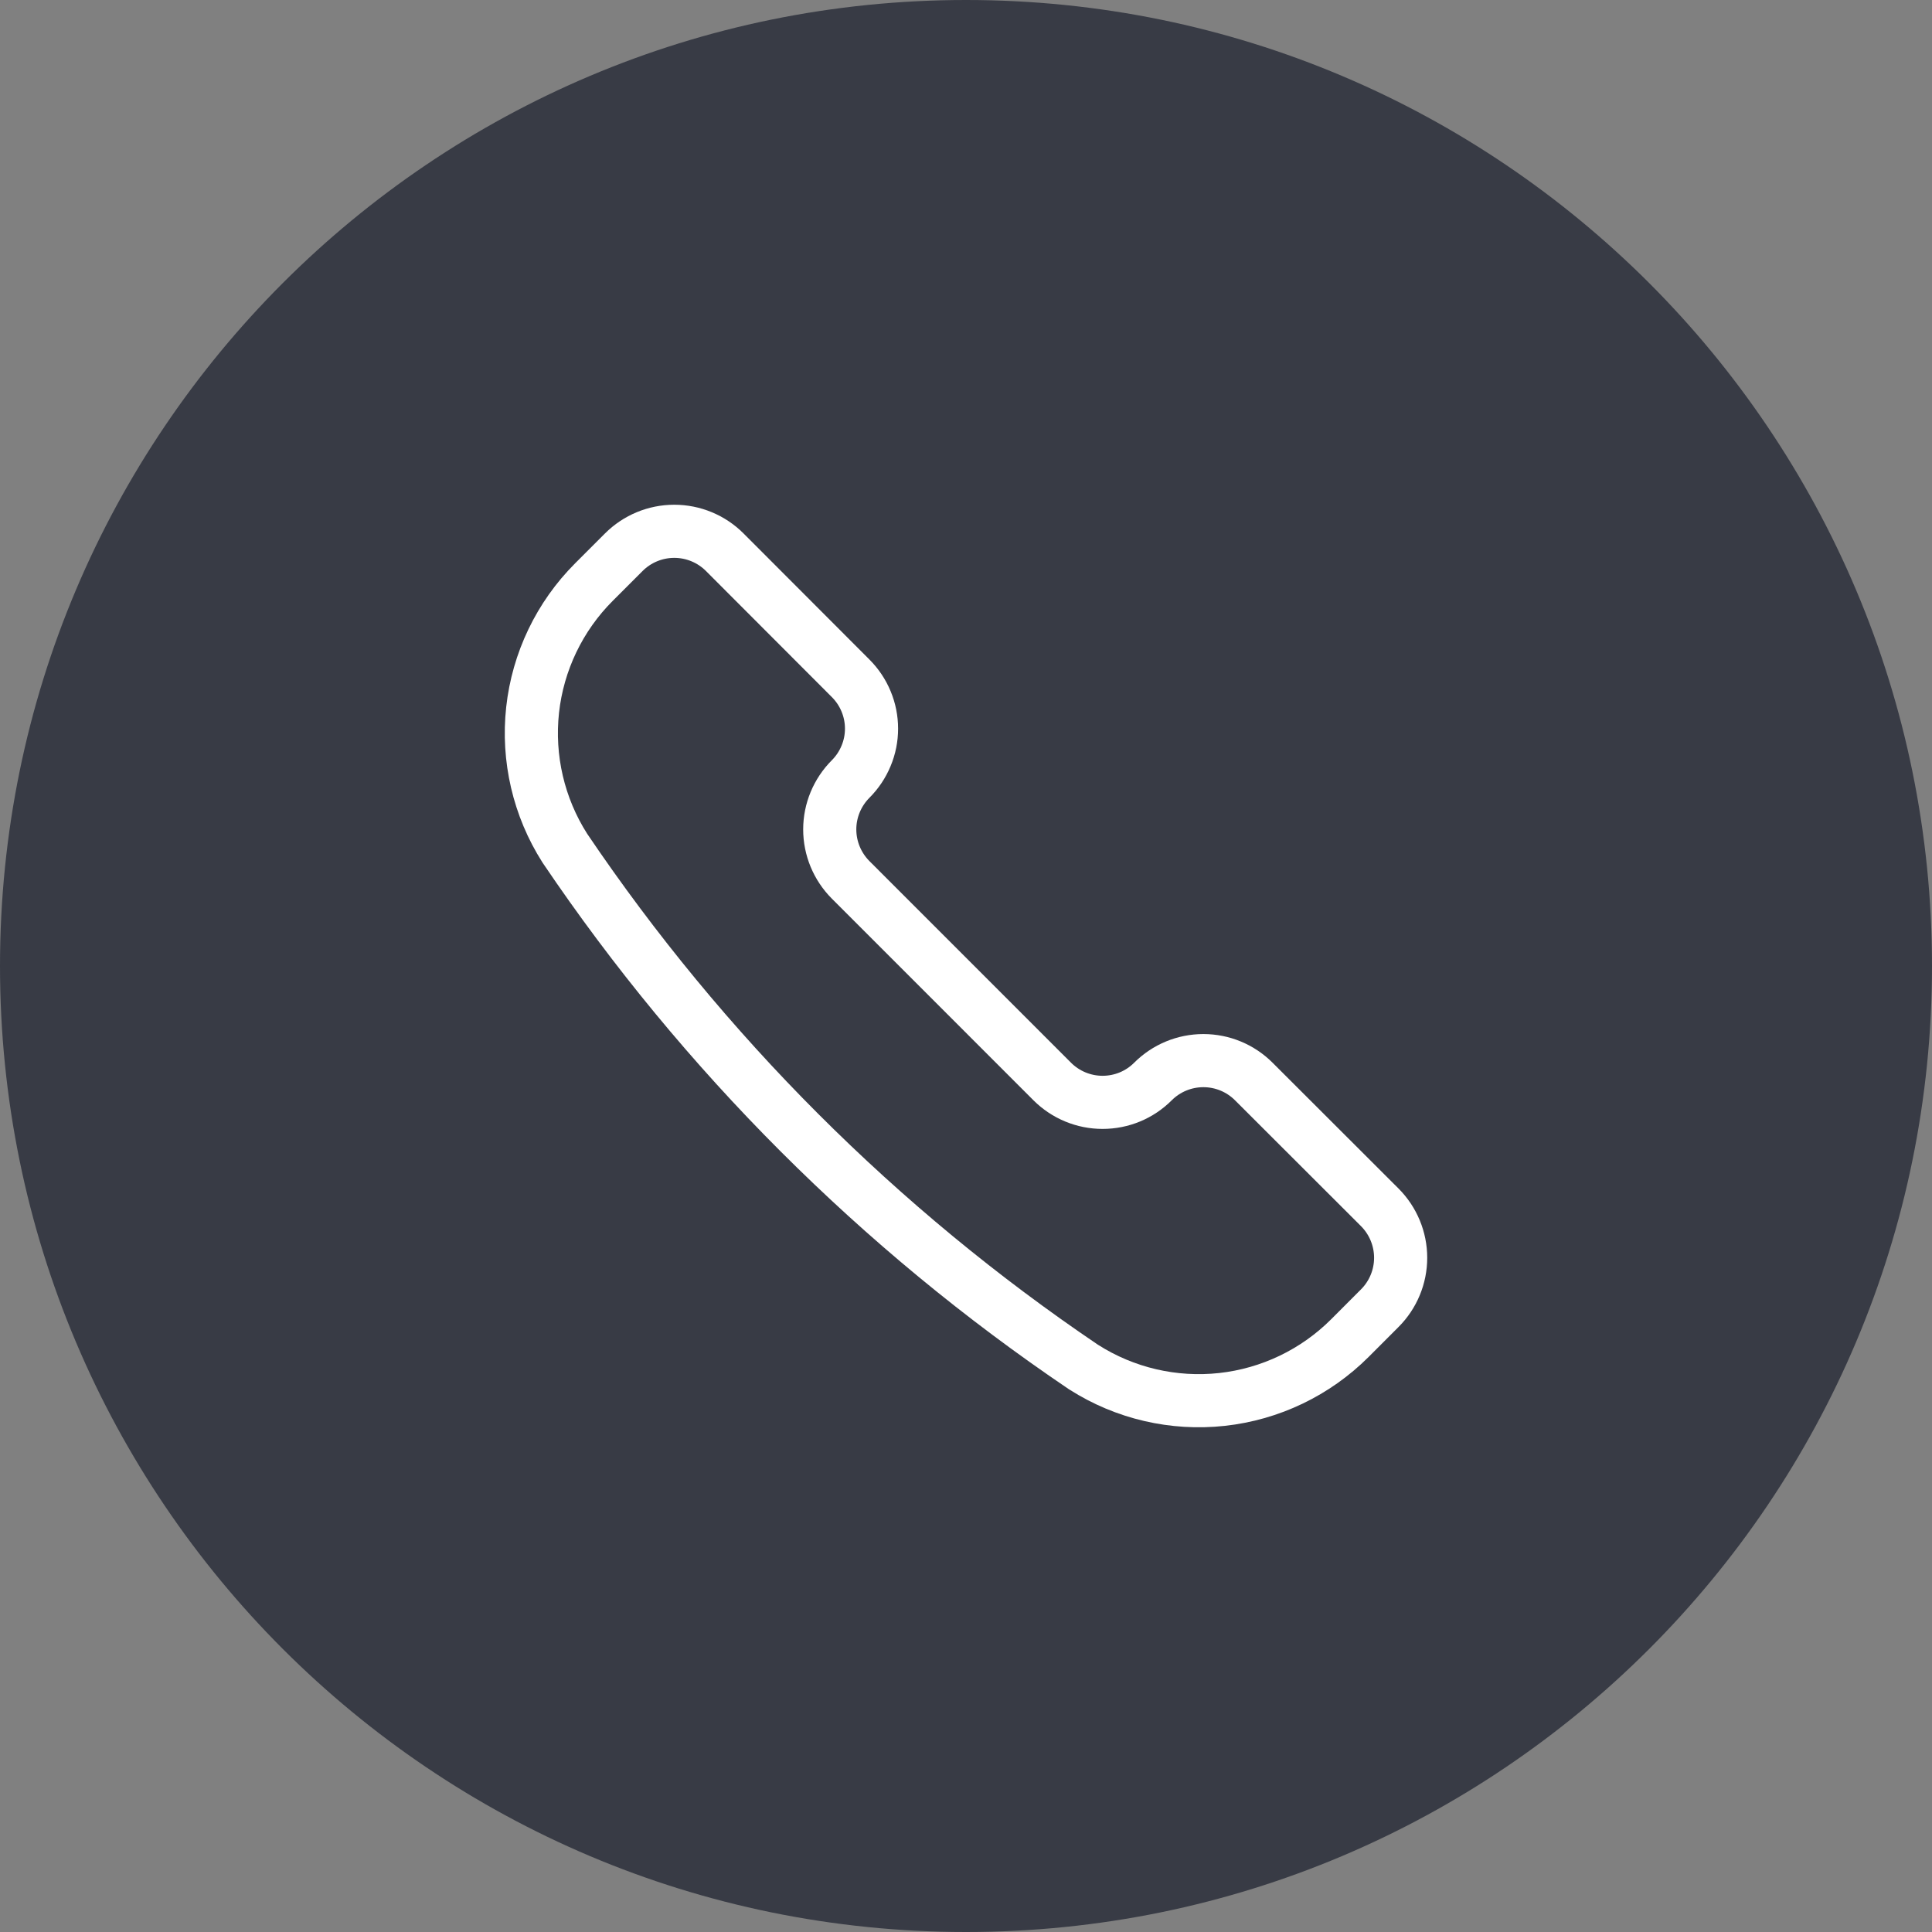 <svg width="40" height="40" viewBox="0 0 40 40" fill="none" xmlns="http://www.w3.org/2000/svg">
<rect x="0" y="0" width="40" height="40" fill="#808080" stroke="none"/>
<path d="M20 40C31.046 40 40 31.046 40 20C40 8.954 31.046 0 20 0C8.954 0 0 8.954 0 20C0 31.046 8.954 40 20 40Z" fill="#383B45"/>
<path d="M22.431 28.302L22.441 28.308C23.291 28.849 24.299 29.083 25.3 28.974C26.302 28.864 27.235 28.416 27.948 27.704L28.567 27.084C28.843 26.808 28.999 26.432 28.999 26.041C28.999 25.65 28.843 25.274 28.567 24.997L25.958 22.391C25.681 22.114 25.306 21.959 24.915 21.959C24.523 21.959 24.148 22.114 23.871 22.391C23.734 22.528 23.572 22.637 23.393 22.711C23.214 22.785 23.022 22.823 22.828 22.823C22.634 22.823 22.443 22.785 22.264 22.711C22.085 22.637 21.922 22.528 21.785 22.391L17.611 18.216C17.335 17.939 17.179 17.564 17.179 17.172C17.179 16.781 17.335 16.406 17.611 16.129C17.748 15.992 17.857 15.829 17.931 15.65C18.006 15.471 18.044 15.28 18.044 15.086C18.044 14.892 18.006 14.7 17.931 14.521C17.857 14.342 17.748 14.18 17.611 14.043L15.004 11.432C14.727 11.155 14.351 11 13.96 11C13.569 11 13.193 11.155 12.916 11.432L12.297 12.051C11.585 12.763 11.137 13.697 11.027 14.698C10.918 15.699 11.152 16.708 11.693 17.558L11.699 17.567C14.557 21.799 18.201 25.443 22.431 28.302Z" stroke="white" stroke-width="1.1" stroke-linecap="round" stroke-linejoin="round"/>
</svg>
